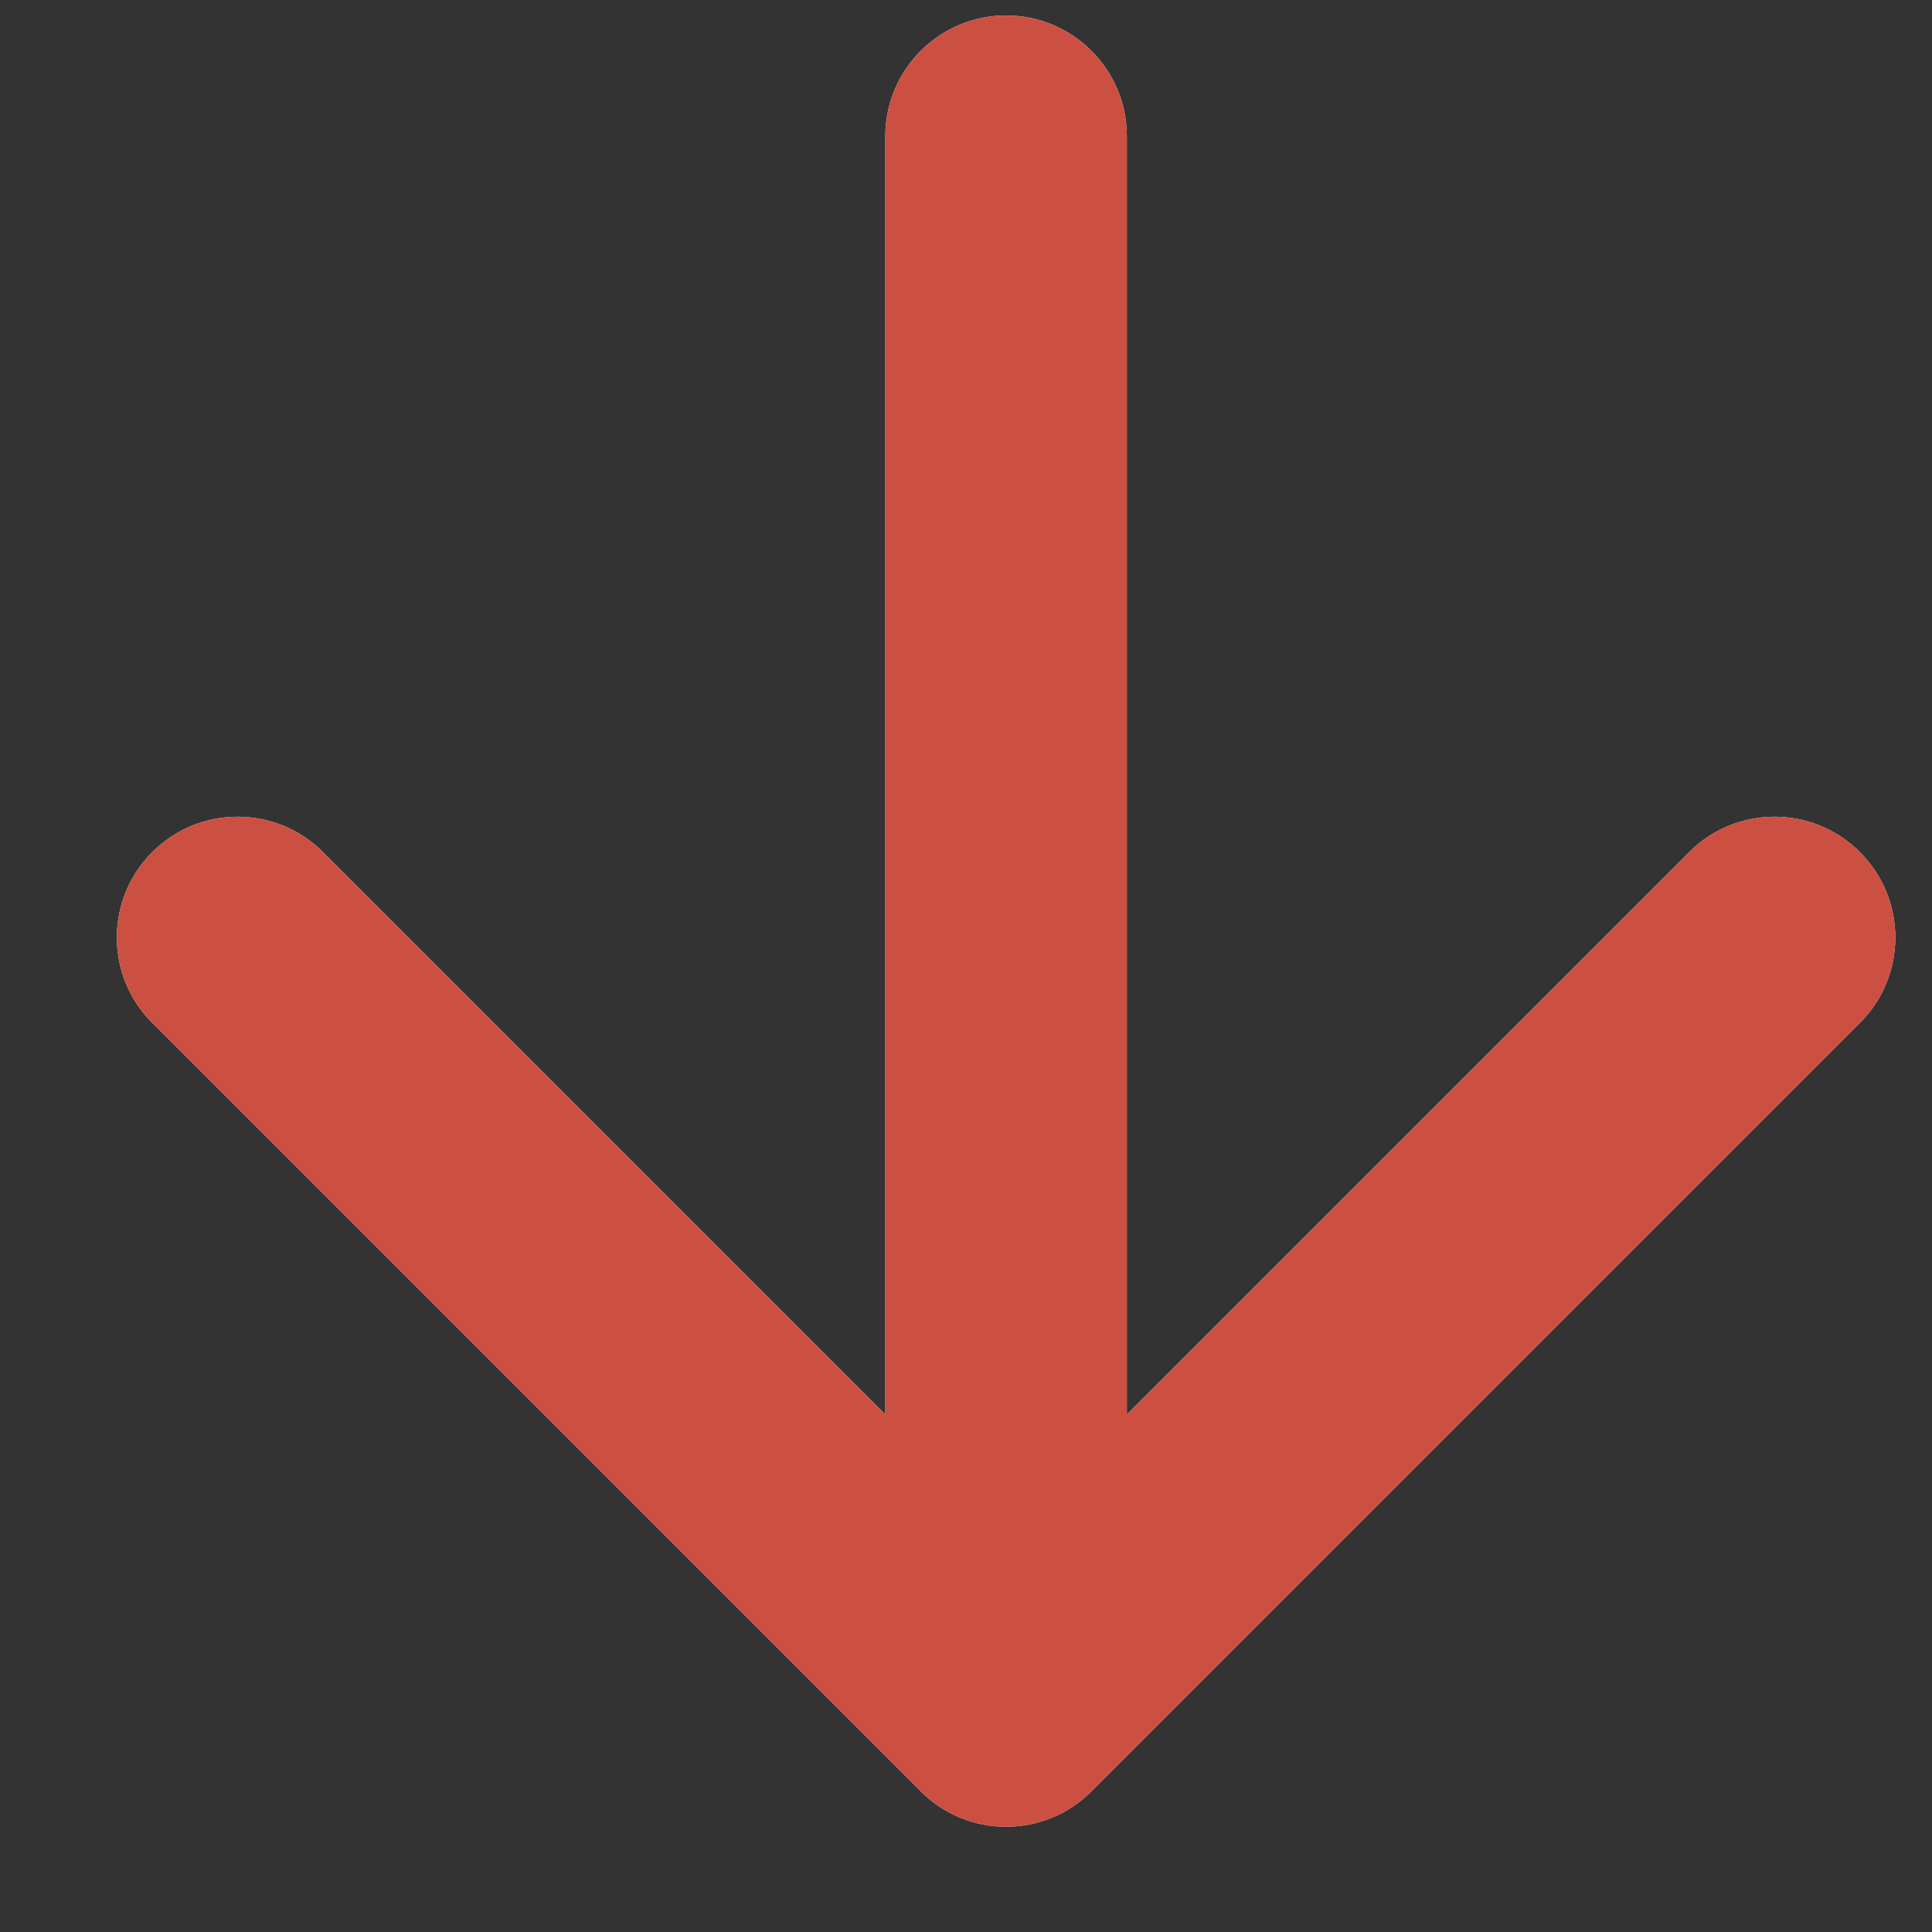 <?xml version="1.0" encoding="UTF-8"?> <svg xmlns="http://www.w3.org/2000/svg" width="16" height="16" viewBox="0 0 16 16" fill="none"><rect x="0" y="0" width="16" height="16" fill="#333333" stroke="none"/><g id="Arrow 2"><path d="M7.332 1.128C7.332 0.576 7.78 0.128 8.332 0.128C8.884 0.128 9.332 0.576 9.332 1.128L7.332 1.128ZM9.039 14.835C8.649 15.226 8.015 15.226 7.625 14.835L1.261 8.471C0.87 8.081 0.87 7.447 1.261 7.057C1.651 6.666 2.285 6.666 2.675 7.057L8.332 12.714L13.989 7.057C14.379 6.666 15.013 6.666 15.403 7.057C15.794 7.447 15.794 8.081 15.403 8.471L9.039 14.835ZM9.332 1.128L9.332 14.128L7.332 14.128L7.332 1.128L9.332 1.128Z" fill="white"></path><path d="M7.332 1.128C7.332 0.576 7.78 0.128 8.332 0.128C8.884 0.128 9.332 0.576 9.332 1.128L7.332 1.128ZM9.039 14.835C8.649 15.226 8.015 15.226 7.625 14.835L1.261 8.471C0.87 8.081 0.87 7.447 1.261 7.057C1.651 6.666 2.285 6.666 2.675 7.057L8.332 12.714L13.989 7.057C14.379 6.666 15.013 6.666 15.403 7.057C15.794 7.447 15.794 8.081 15.403 8.471L9.039 14.835ZM9.332 1.128L9.332 14.128L7.332 14.128L7.332 1.128L9.332 1.128Z" fill="#CB5042"></path></g></svg> 